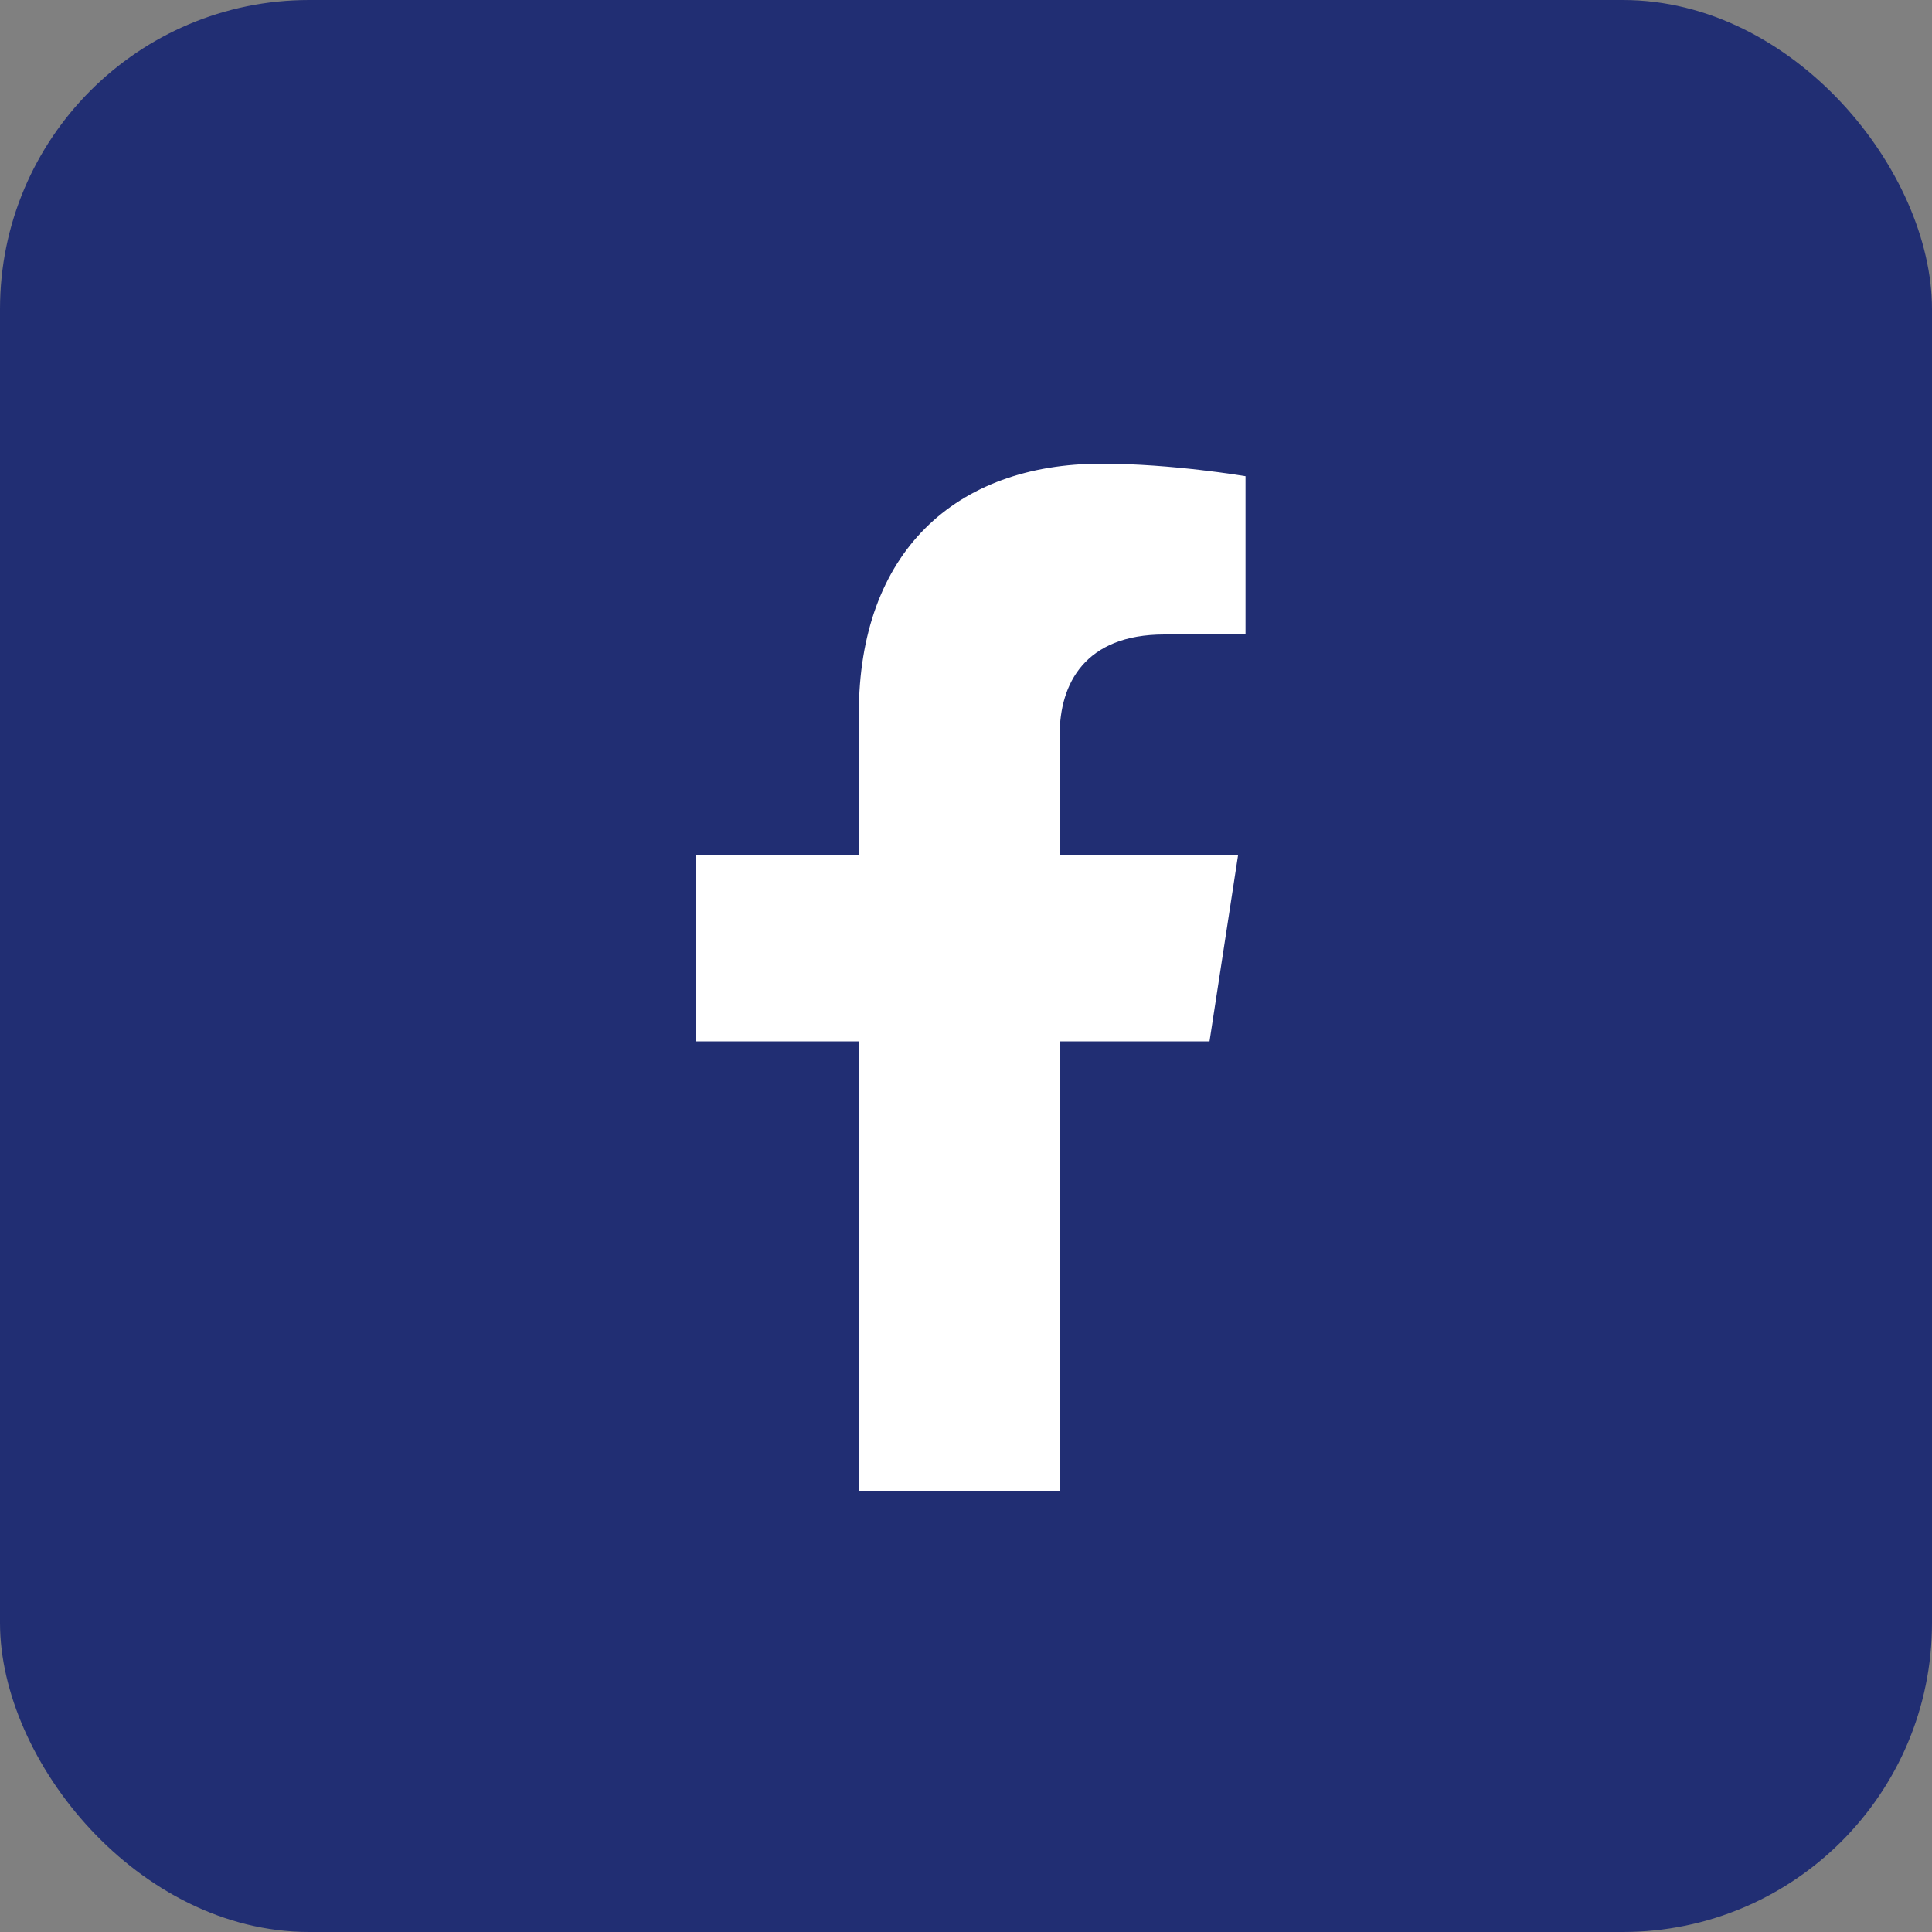 <svg width="25" height="25" viewBox="0 0 25 25" fill="none" xmlns="http://www.w3.org/2000/svg">
<rect x="0" y="0" width="25" height="25" fill="#808080" stroke="none"/>
<rect width="25" height="25" rx="4" fill="url(#paint0_linear_701_8)"/>
<path d="M15.651 13.475L16.02 11.07H13.712V9.509C13.712 8.851 14.035 8.21 15.068 8.21H16.117V6.162C16.117 6.162 15.165 6 14.255 6C12.355 6 11.113 7.152 11.113 9.237V11.07H9V13.475H11.113V19.29H13.712V13.475L15.651 13.475Z" fill="#fff"/>
<defs>
<linearGradient id="paint0_linear_701_8" x1="12.5" y1="0" x2="12.5" y2="25" gradientUnits="userSpaceOnUse">
<stop stop-color="#212e73"/>
<stop offset="1" stop-color="#212e73"/>
</linearGradient>
</defs>
</svg>
